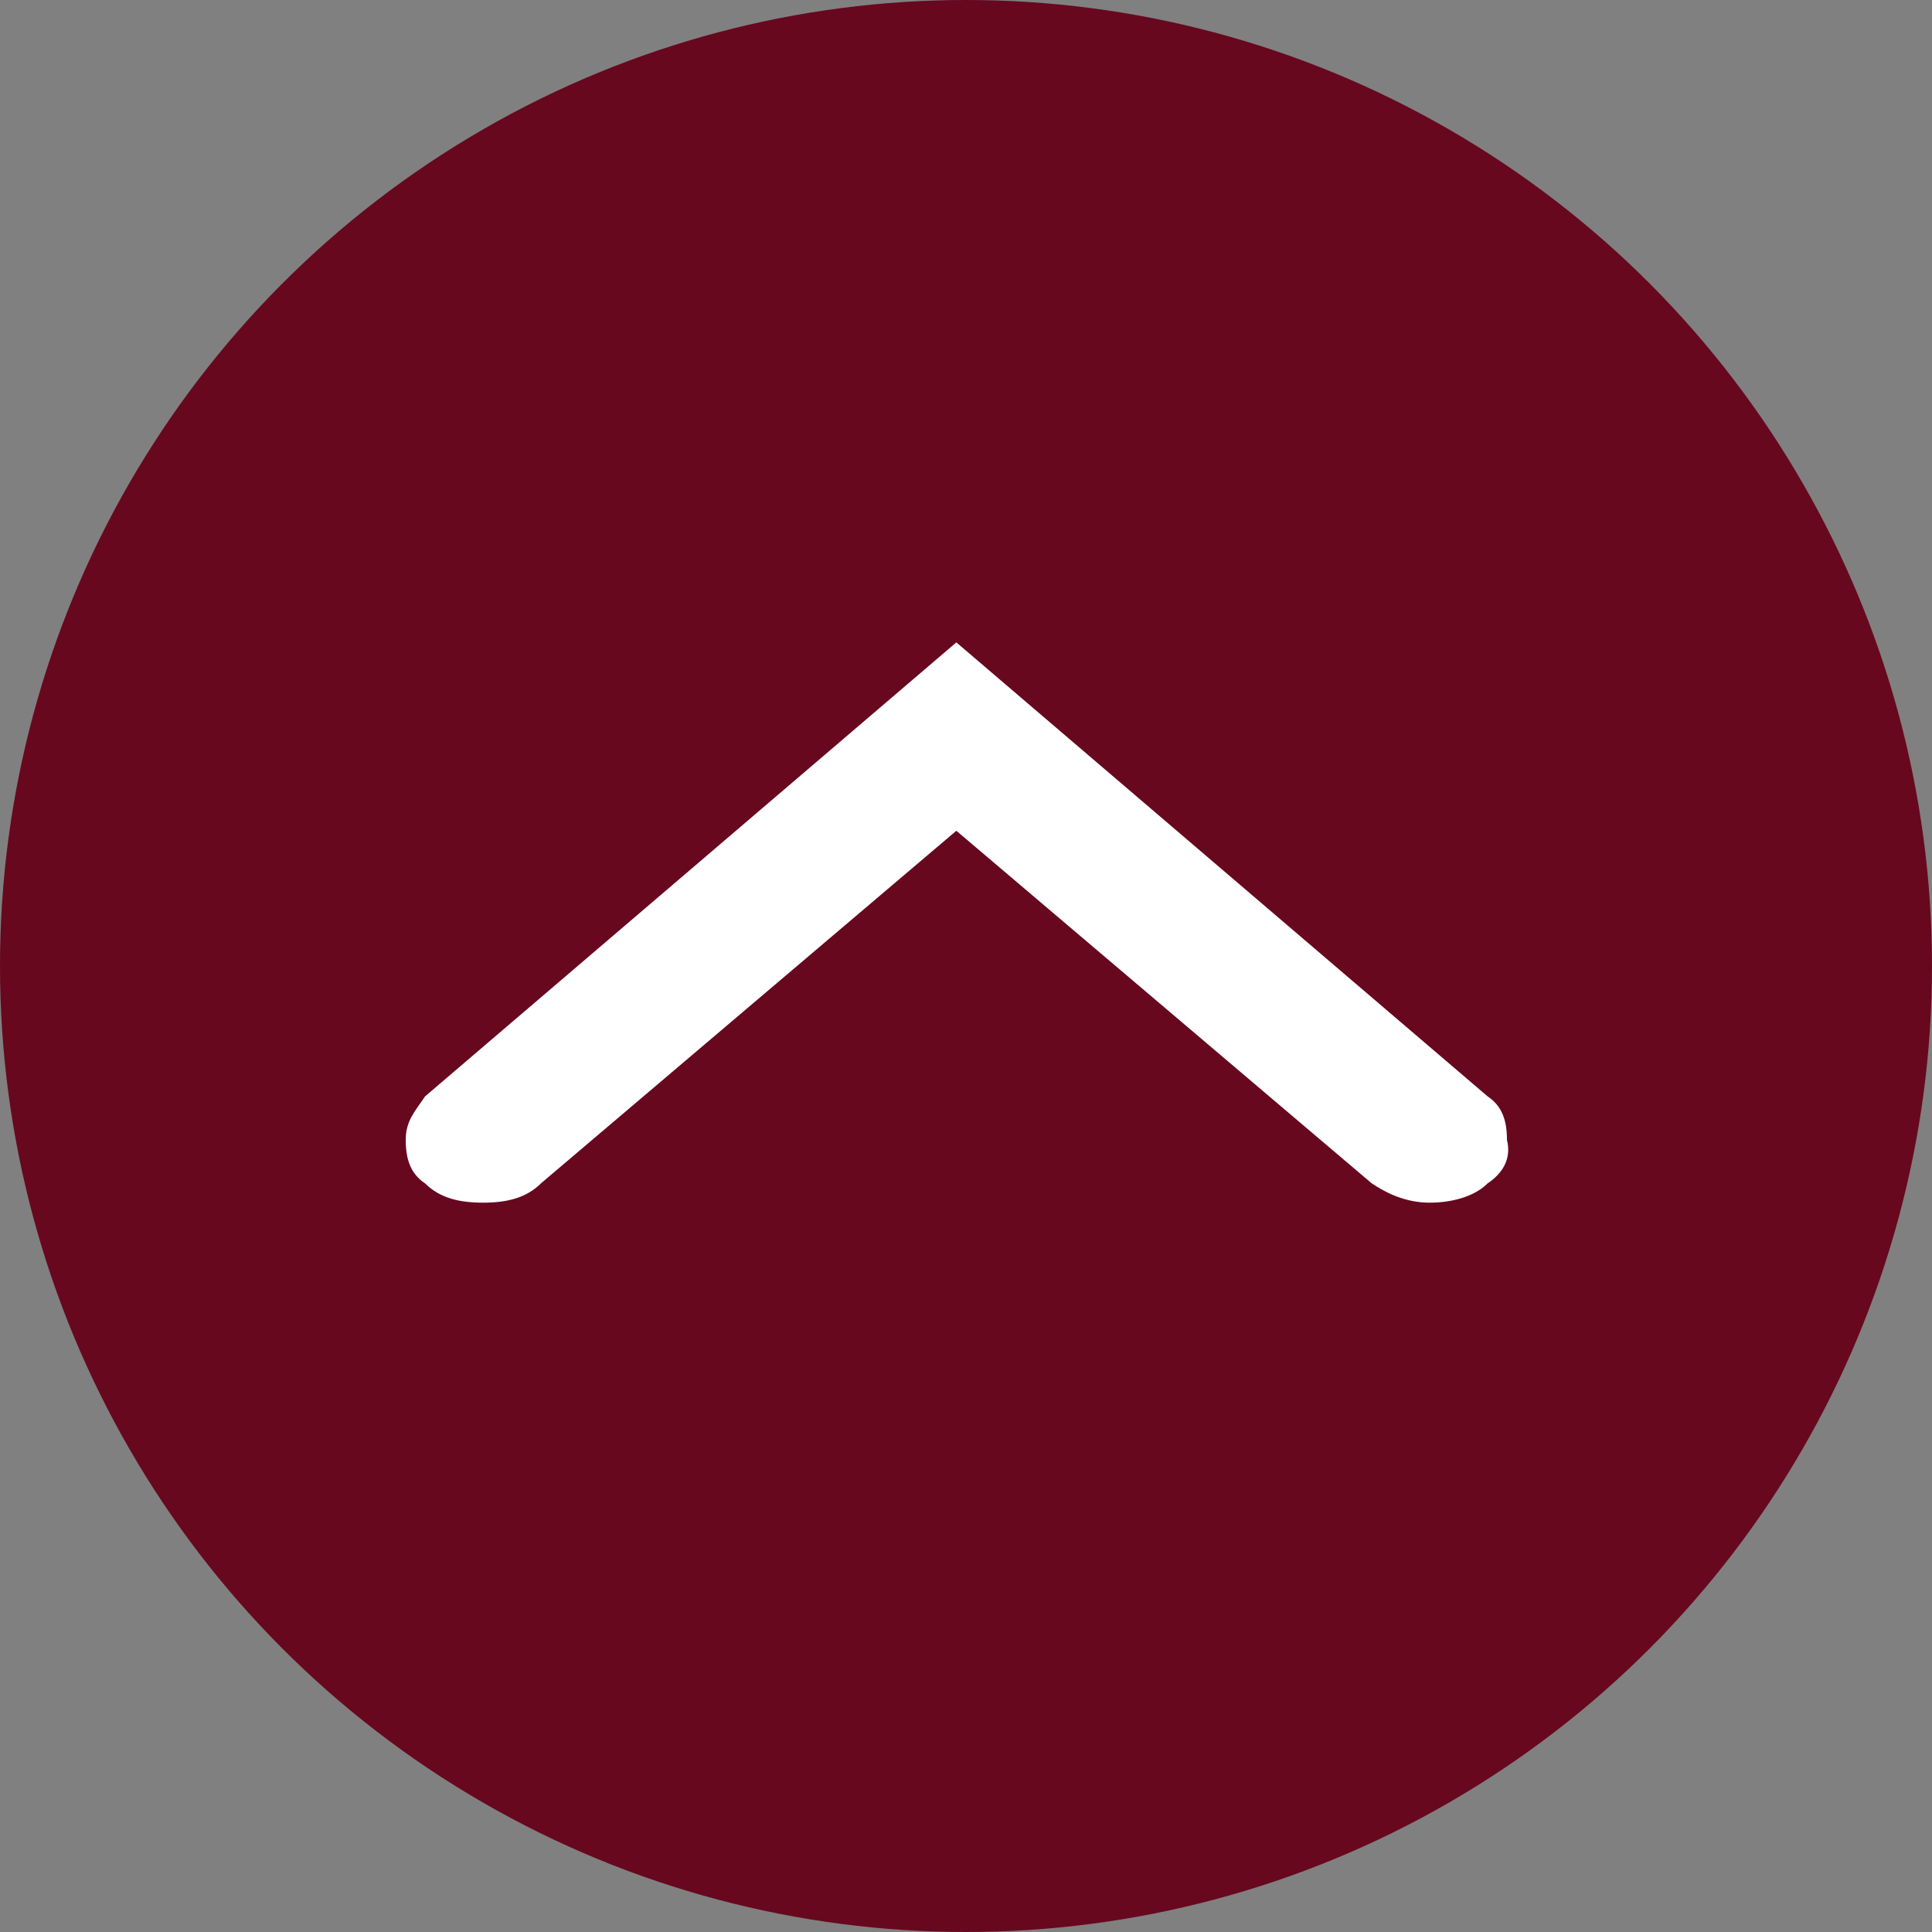 <?xml version="1.0" encoding="utf-8"?>
<!-- Generator: Adobe Illustrator 25.3.1, SVG Export Plug-In . SVG Version: 6.00 Build 0)  -->
<svg version="1.1" id="Objects" xmlns="http://www.w3.org/2000/svg" xmlns:xlink="http://www.w3.org/1999/xlink" x="0px" y="0px"
	 viewBox="0 0 40 40" style="enable-background:new 0 0 40 40;" xml:space="preserve">
<rect x="0" y="0" width="40" height="40" fill="#808080" stroke="none"/>
<style type="text/css">
	.st0{fill:#67081F;}
	.st1{fill:#FFFFFF;}
</style>
<circle class="st0" cx="20" cy="20" r="20"/>
<path class="st1" d="M30.8,24.5c-0.3,0.3-0.8,0.4-1.2,0.4c-0.5,0-0.9-0.2-1.2-0.4l-8.6-7.3l-8.6,7.3c-0.3,0.3-0.7,0.4-1.2,0.4
	c-0.5,0-0.9-0.1-1.2-0.4c-0.3-0.2-0.4-0.5-0.4-0.9s0.2-0.6,0.4-0.9l11-9.4l11,9.4c0.3,0.2,0.4,0.5,0.4,0.9
	C31.3,24,31.1,24.3,30.8,24.5z"/>
</svg>
